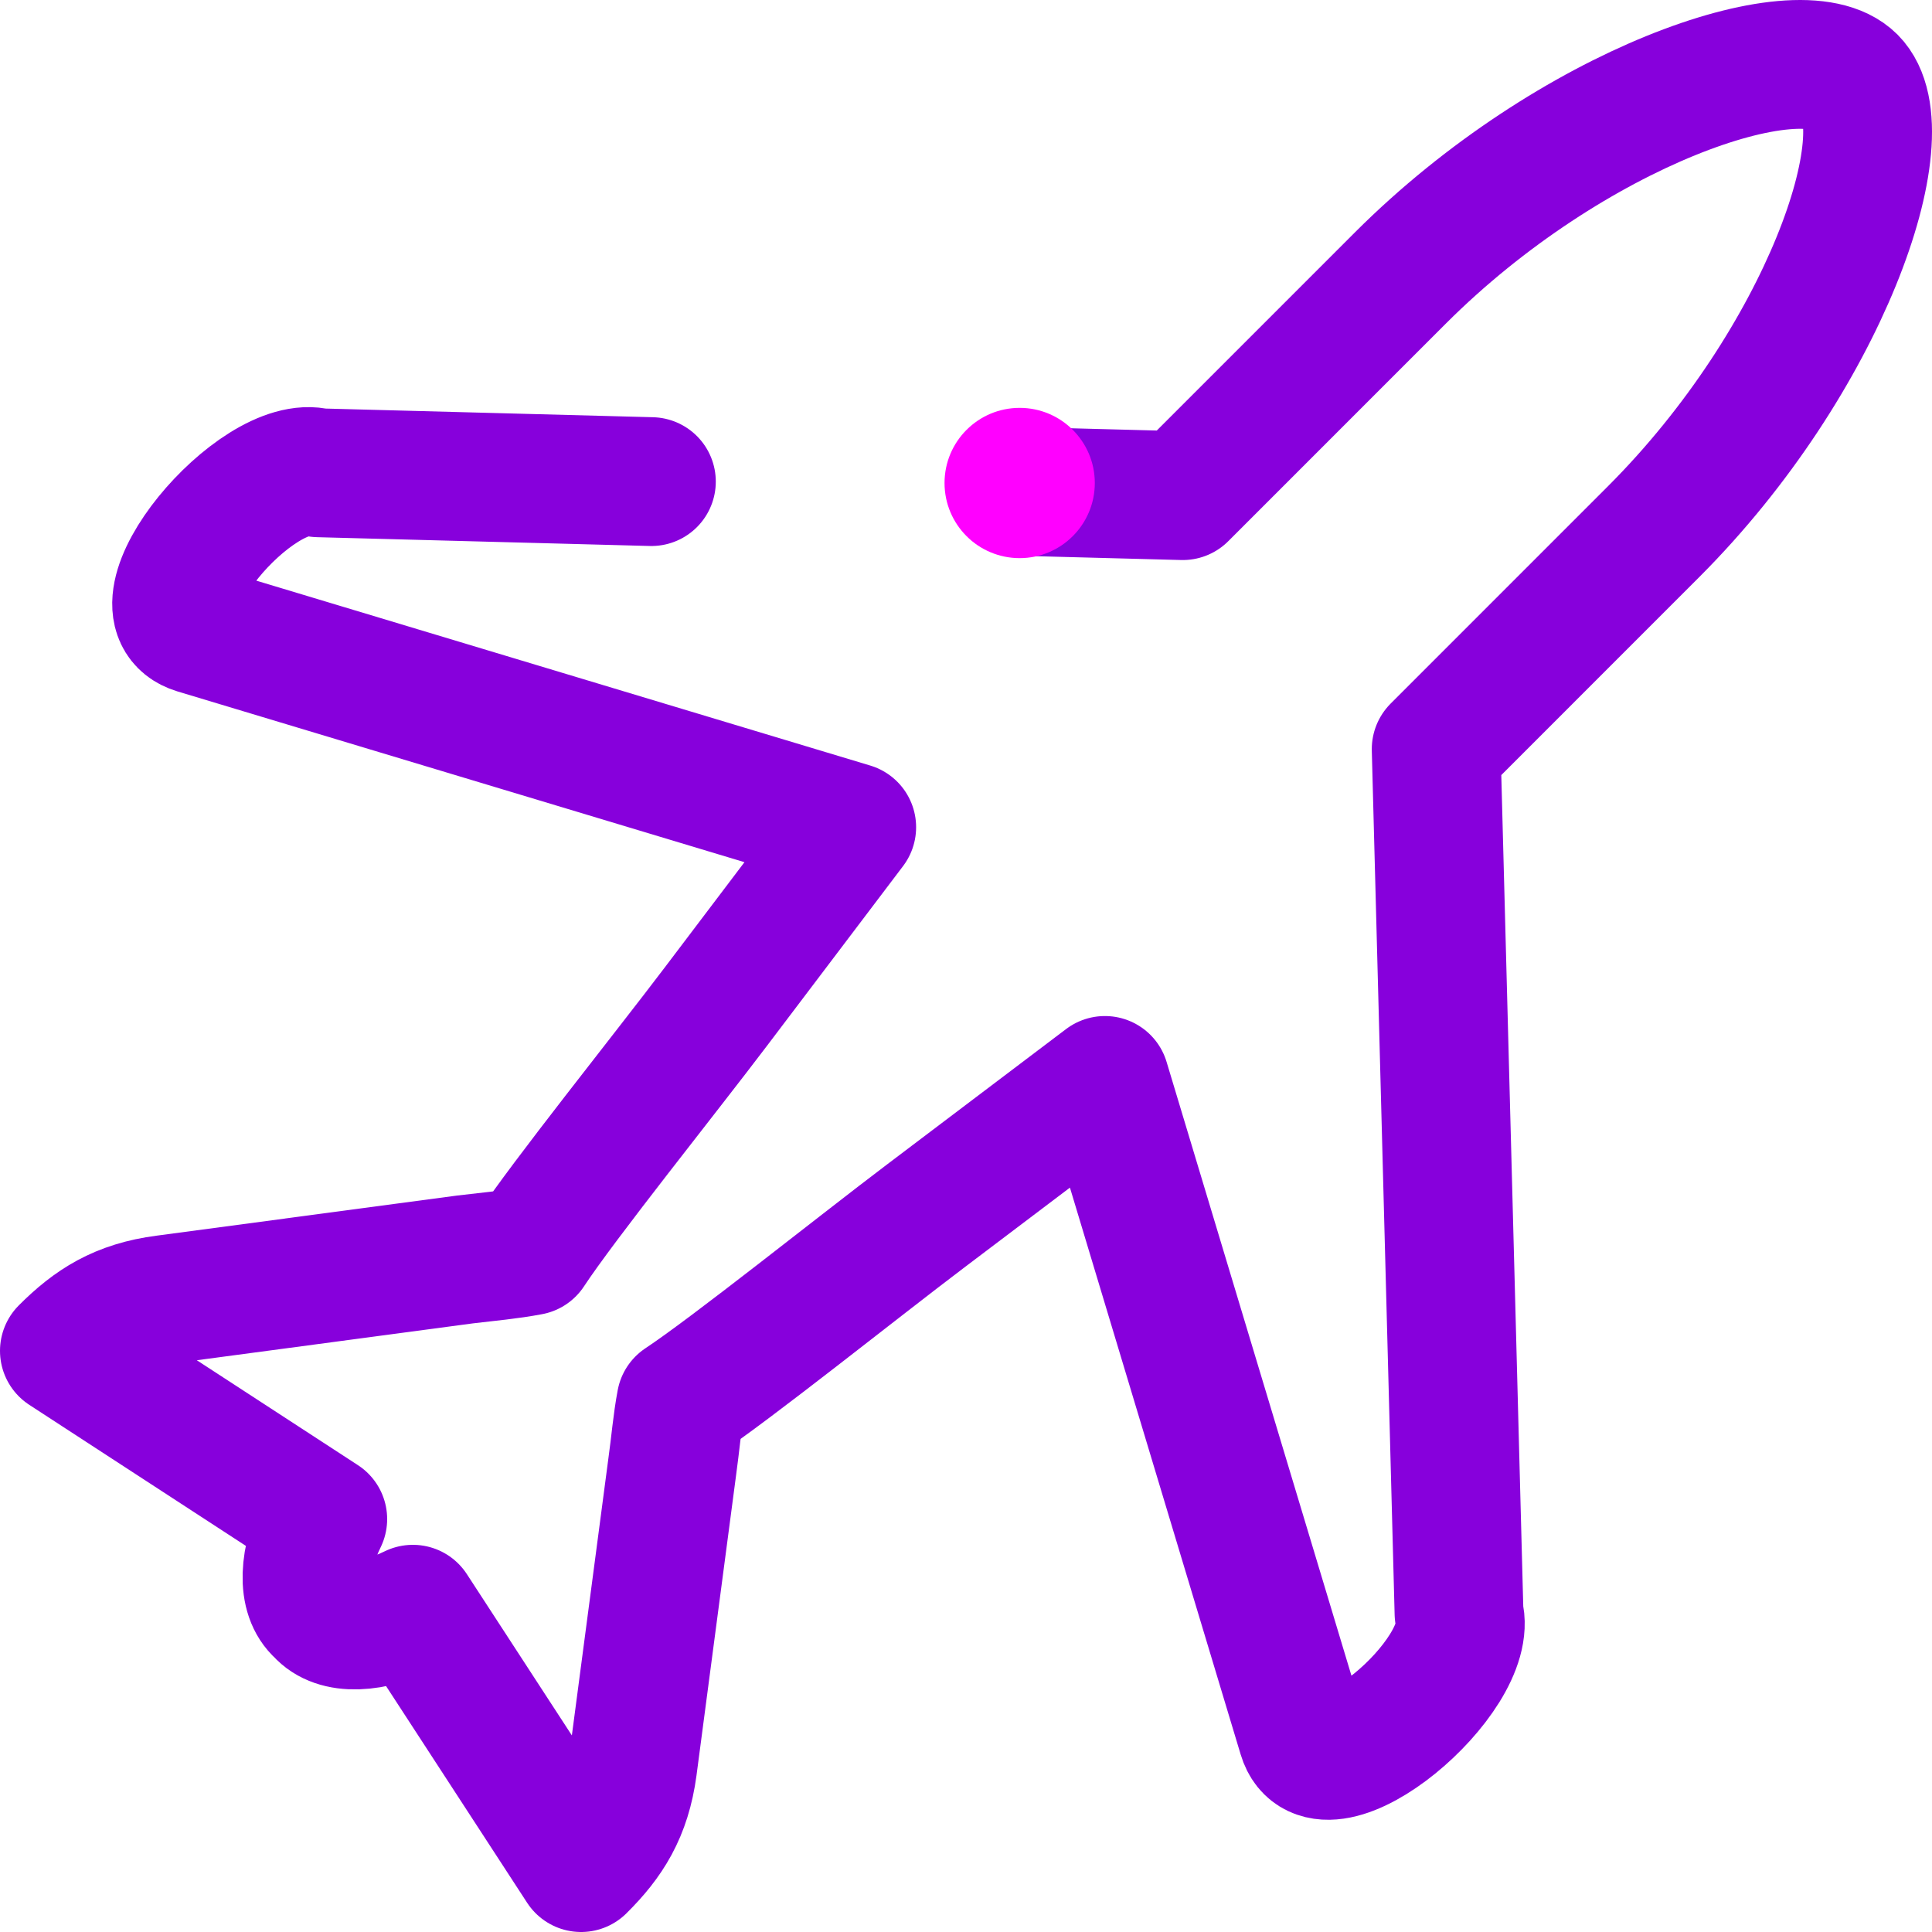 <?xml version="1.0" encoding="UTF-8"?>
<svg width="90px" height="90px" viewBox="0 0 90 90" version="1.1" xmlns="http://www.w3.org/2000/svg" xmlns:xlink="http://www.w3.org/1999/xlink">
    <!-- Generator: Sketch 63.1 (92452) - https://sketch.com/ -->
    <title>Roaming Add-on</title>
    <desc>Created with Sketch.</desc>
    <g id="Desktop" stroke="none" stroke-width="1" fill="none" fill-rule="evenodd">
        <g id="Desktop-Plans" transform="translate(-1154, -1477)">
            <g id="Roaming-Add-on" transform="translate(1157, 1480)">
                <path d="M44.209,19.881 C45.842,19.924 48.472,19.993 52.097,20.089 L62.244,9.941 C70.184,2.012 80.845,-1.684 83.271,0.731 C85.685,3.156 81.978,13.808 74.05,21.748 L63.903,31.897 L64.967,72.158 C65.756,75.053 58.618,81.048 57.668,77.867 L48.471,47.331 L40.12,53.646 C36.985,56.015 31.059,60.763 28.725,62.307 C28.542,63.268 28.462,64.287 28.314,65.339 L26.472,79.309 C26.186,81.437 25.362,82.719 24.069,84 L16.233,71.964 C14.323,72.891 12.664,72.948 11.909,72.09 C11.051,71.335 11.108,69.676 12.035,67.765 L0,59.928 C1.293,58.635 2.563,57.811 4.69,57.536 L18.658,55.671 C19.711,55.546 20.74,55.454 21.701,55.271 C23.234,52.937 27.982,47.022 30.361,43.876 L36.676,35.535 L6.132,26.336 C2.951,25.375 8.957,18.247 11.84,19.025 C18.731,19.207 23.898,19.344 27.344,19.435" id="Path" stroke="#8700DC" stroke-width="6" stroke-linecap="round" stroke-linejoin="round"></path>
                <circle id="Oval-Copy-6" fill="#FF00FF" cx="44.5" cy="19.5" r="3.5"></circle>
            </g>
        </g>
    </g>
</svg>
